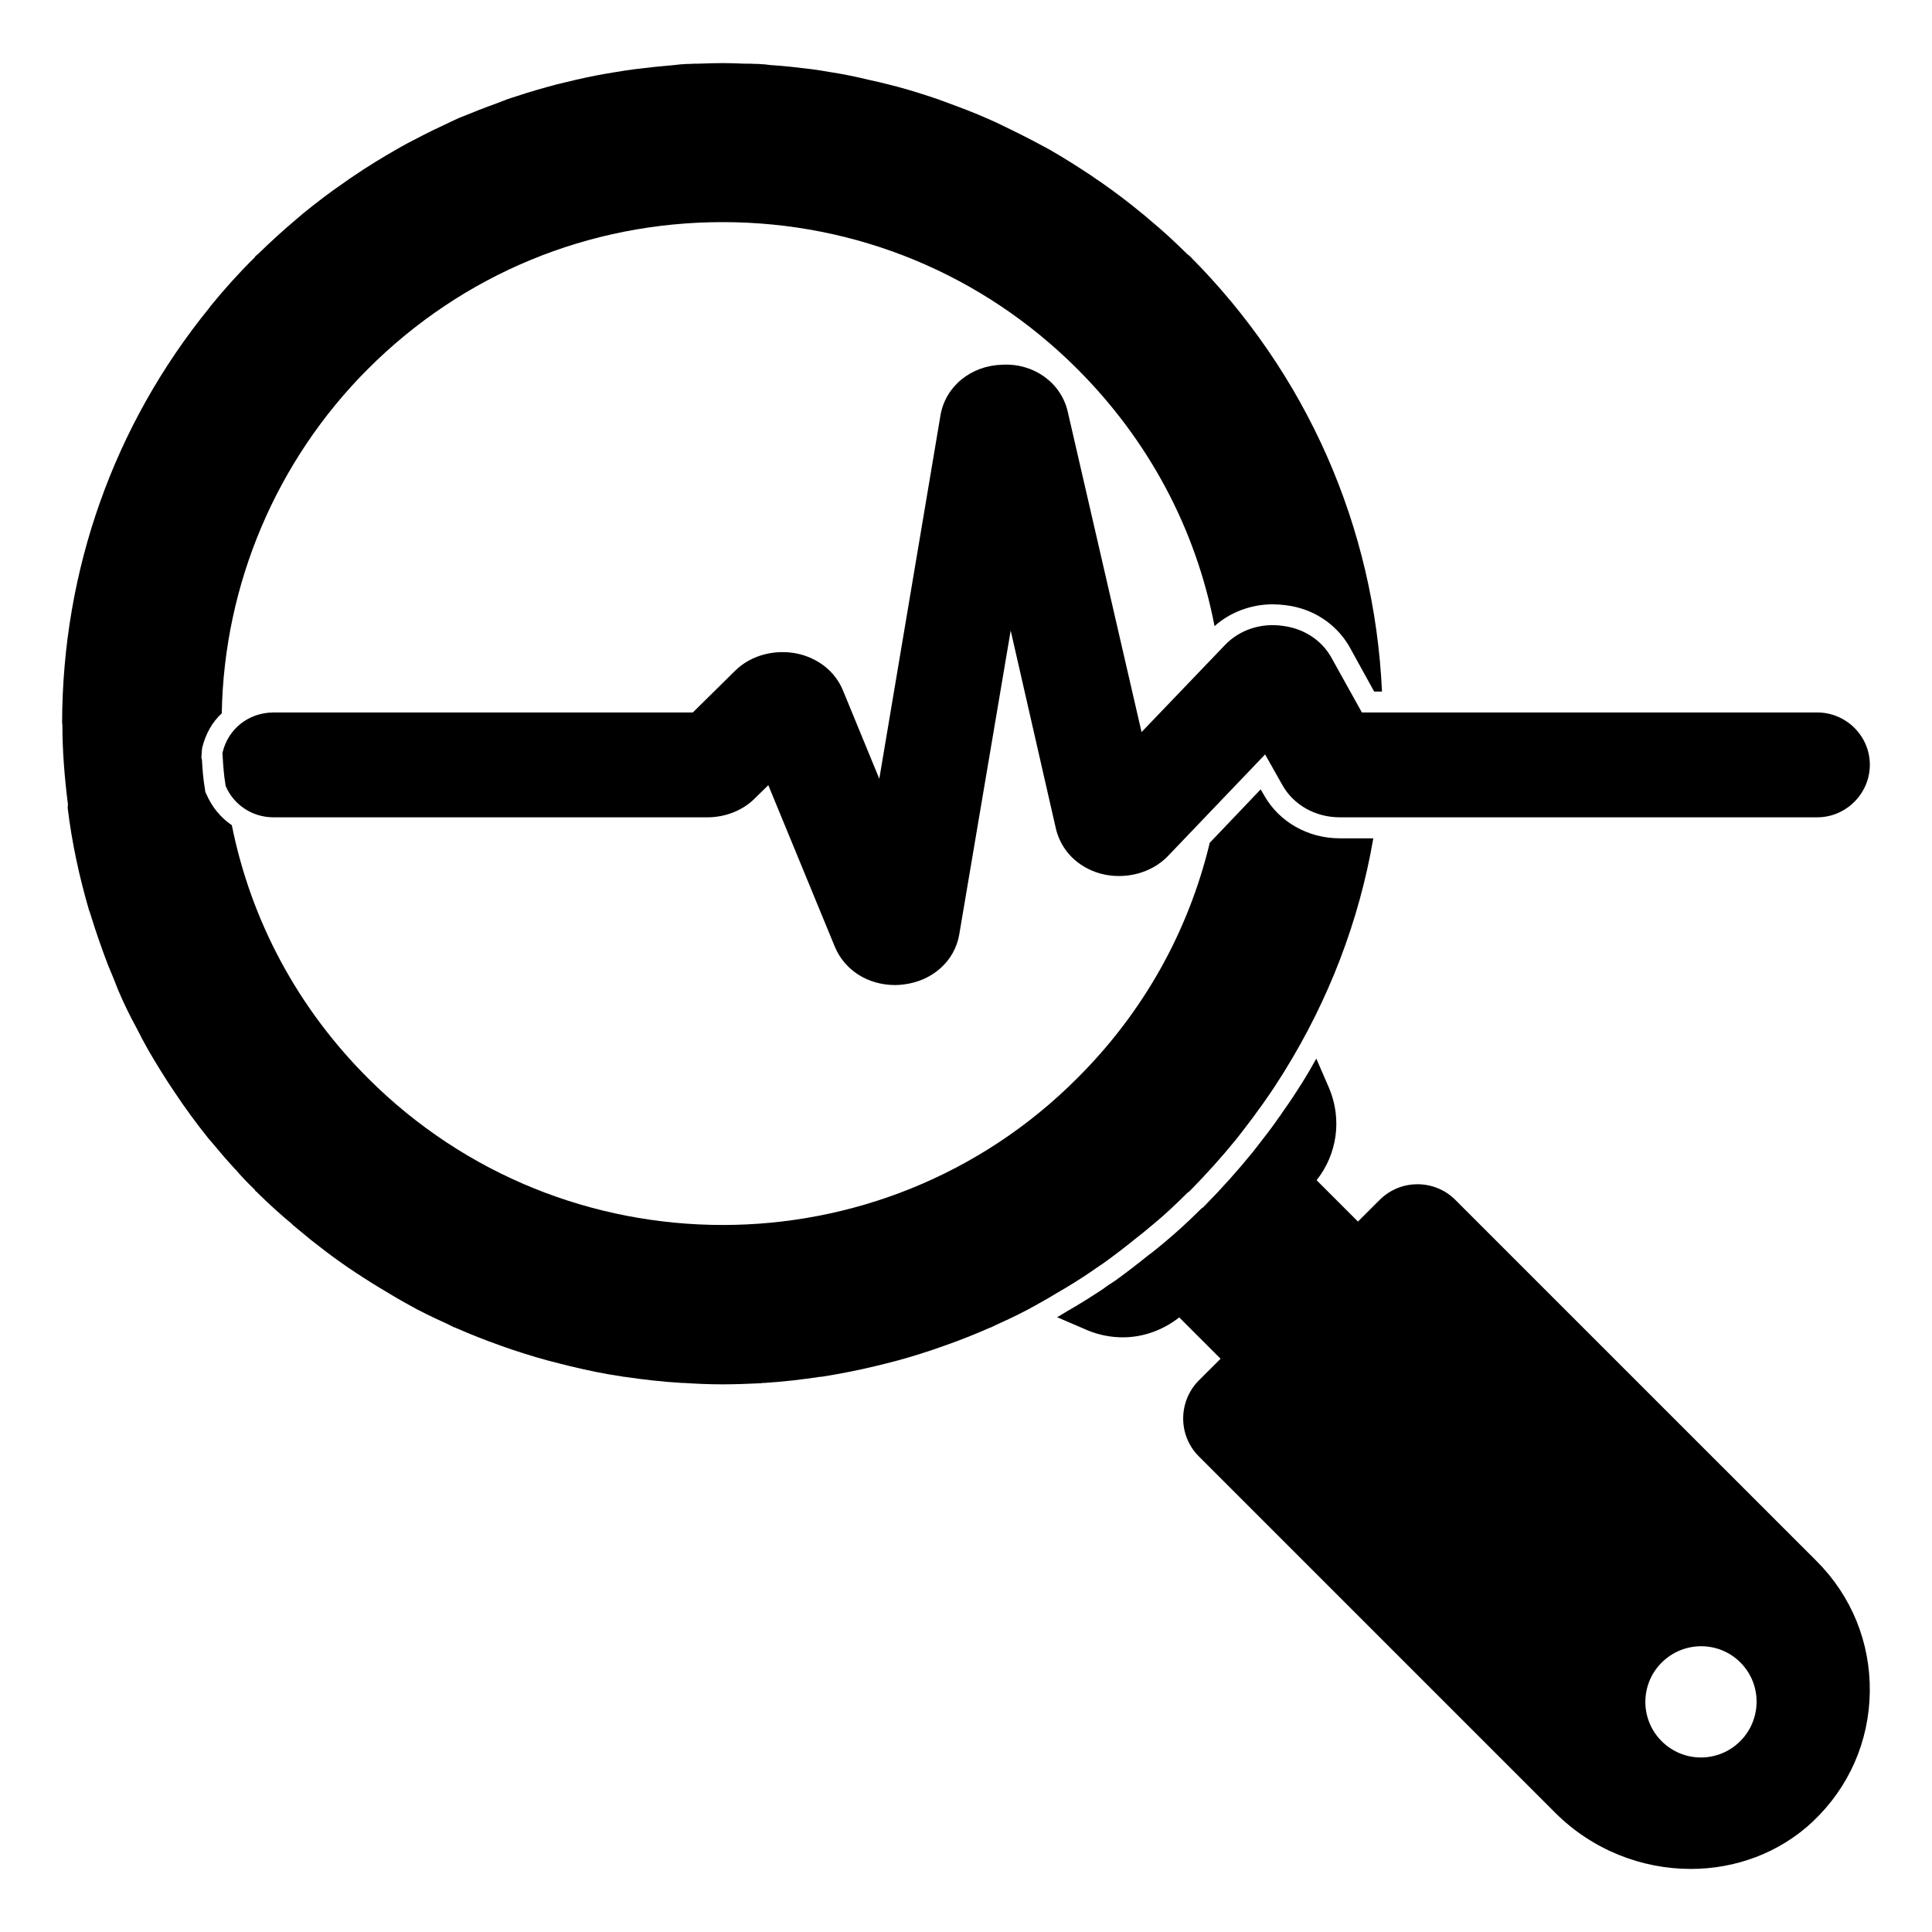 <?xml version="1.0" encoding="UTF-8"?>
<!-- Uploaded to: SVG Find, www.svgrepo.com, Generator: SVG Find Mixer Tools -->
<svg fill="#000000" width="800px" height="800px" version="1.1" viewBox="144 144 512 512" xmlns="http://www.w3.org/2000/svg">
 <g>
  <path d="m436.3 478.85c2.891-2.074 5.703-4.223 8.445-6.445 1.629-1.258 3.188-2.519 4.742-3.852 2.891-2.371 5.926-5.188 9.188-8.445 0.223-0.148 0.371-0.297 0.594-0.445 4.371-4.445 8.52-9.039 12.371-13.781 0.52-0.668 1.039-1.332 1.555-2 1.48-1.926 2.965-3.852 4.371-5.852 0.594-0.816 1.184-1.555 1.703-2.371 1.629-2.297 3.188-4.668 4.668-7.039 0.148-0.223 0.297-0.445 0.371-0.594 11.781-18.969 19.855-39.859 23.633-61.863h-8.891c-8.445 0-16.078-4.371-20.004-11.336l-0.965-1.629-13.484 14.152c-5.703 23.707-17.707 45.047-35.117 62.383-25.855 25.93-59.938 38.898-93.945 38.898-34.082 0-68.09-12.965-94.02-38.898-18.598-18.598-30.969-41.637-36.082-67.051-2.965-2-5.262-4.816-6.742-8.223l-0.293-0.598-0.074-0.668c-0.52-2.965-0.668-5.484-0.816-7.926l-0.148-0.445 0.148-2.074 0.074-0.594c0.891-3.629 2.668-6.816 5.188-9.113 0.594-34.156 14.449-66.977 38.75-91.277 25.117-25.117 58.457-38.898 93.945-38.898h0.074c35.488 0 68.902 13.855 93.945 38.898 18.895 18.895 31.414 42.305 36.379 68.164 4.148-3.703 9.707-5.777 15.41-5.777 1.109 0 2.223 0.074 3.336 0.223 7.188 0.816 13.336 4.816 16.891 10.816l6.668 12.078h2.074c-2-43.566-19.855-84.238-50.973-115.43-0.223-0.148-0.445-0.371-0.668-0.52-3.262-3.262-6.594-6.297-10.078-9.188-0.594-0.52-1.184-1.039-1.852-1.555-3.481-2.891-7.113-5.629-10.816-8.223-0.891-0.594-1.777-1.184-2.594-1.777-3.703-2.445-7.41-4.816-11.188-6.965l-2.891-1.555c-3.188-1.703-6.445-3.332-9.707-4.891-1.258-0.594-2.445-1.184-3.703-1.703-3.481-1.555-7.039-2.891-10.668-4.223-1.555-0.594-3.188-1.184-4.816-1.703-3.629-1.184-7.262-2.297-10.965-3.188-1.703-0.445-3.336-0.816-5.039-1.184-3.406-0.816-6.891-1.555-10.371-2.074-1.629-0.297-3.188-0.52-4.742-0.742-3.703-0.445-7.336-0.891-11.039-1.109-0.742-0.074-1.48-0.223-2.297-0.223-0.445-0.074-0.965-0.074-1.48-0.074-1.039-0.074-2.148-0.074-3.188-0.074-1.852-0.074-3.777-0.148-5.629-0.148-2.074 0-4.148 0.074-6.223 0.148-0.816 0-1.703 0-2.594 0.074-0.52 0-1.039 0-1.555 0.074-0.816 0-1.629 0.148-2.445 0.223-3.555 0.297-7.113 0.668-10.594 1.109-1.777 0.223-3.555 0.52-5.336 0.816-3.336 0.52-6.668 1.184-9.93 1.926-1.777 0.445-3.481 0.816-5.262 1.258-3.629 0.965-7.262 2-10.816 3.188-1.703 0.52-3.336 1.113-4.965 1.777-3.481 1.258-6.891 2.594-10.297 4-1.406 0.668-2.742 1.258-4.074 1.926-3.262 1.48-6.371 3.113-9.484 4.742-1.039 0.594-2.074 1.109-3.039 1.703-3.777 2.148-7.484 4.445-11.113 6.891-0.891 0.594-1.777 1.184-2.668 1.852-3.703 2.519-7.262 5.262-10.742 8.074-0.668 0.594-1.332 1.109-2 1.703-3.41 2.883-6.668 5.848-9.93 9.035-0.223 0.223-0.441 0.371-0.738 0.59-0.074 0.148-0.148 0.223-0.223 0.371-4.148 4.074-8 8.371-11.633 12.816-0.148 0.148-0.297 0.371-0.371 0.52-25.266 31.043-38.973 69.496-39.047 110.02 0 0.223 0.074 0.371 0.074 0.52 0 7.113 0.594 14.152 1.48 21.191-0.074 0.297-0.074 0.594-0.074 0.891 1.109 9.113 3.039 18.078 5.629 26.969 0.223 0.594 0.445 1.184 0.594 1.777 1.332 4.297 2.816 8.52 4.445 12.816 0.52 1.184 0.965 2.371 1.48 3.555 0.445 1.039 0.816 2.148 1.258 3.188 1.555 3.629 3.113 6.816 4.742 9.781 0.371 0.668 0.668 1.332 1.039 2l0.445 0.891c2.148 4.074 4.594 8 7.113 11.93 0.52 0.742 0.965 1.48 1.48 2.223 2.891 4.371 6 8.594 9.336 12.742 0.371 0.371 0.742 0.816 1.039 1.184 1.777 2.148 3.555 4.223 5.41 6.223 0.074 0.148 0.223 0.297 0.371 0.371 1.555 1.852 3.262 3.629 5.188 5.484 0.074 0.148 0.148 0.223 0.223 0.371 0.223 0.148 0.445 0.297 0.594 0.52 3.262 3.188 6.297 5.926 9.188 8.297v0.074c1.555 1.332 3.188 2.594 4.742 3.926 2.742 2.148 5.484 4.297 8.371 6.297 1.184 0.816 2.297 1.629 3.481 2.371 2.891 1.926 5.852 3.777 8.891 5.559 1.48 0.891 2.965 1.777 4.445 2.594 0.223 0.074 0.445 0.223 0.668 0.371 3.113 1.777 6.668 3.481 10.445 5.188 0.594 0.297 1.184 0.594 1.777 0.891 0.148 0 0.297 0.074 0.445 0.148 3.852 1.703 7.852 3.262 11.781 4.668 1.113 0.371 2.148 0.742 3.188 1.109 4.223 1.406 8.371 2.668 12.668 3.703 0.891 0.223 1.777 0.445 2.668 0.668 4.594 1.109 9.188 2.074 13.855 2.742 0.148 0.074 0.371 0.074 0.52 0.074 5.039 0.742 10.148 1.332 15.262 1.629h0.445c3.406 0.223 6.816 0.371 10.223 0.371h0.223c3.406 0 6.742-0.148 10.148-0.297 0.074-0.074 0.148 0 0.223-0.074h0.52c4.965-0.297 9.93-0.891 14.891-1.629 0.223 0 0.52 0 0.742-0.074 4.594-0.742 9.188-1.629 13.781-2.742 0.891-0.223 1.777-0.445 2.742-0.668 4.223-1.039 8.445-2.297 12.594-3.703 1.039-0.371 2.148-0.742 3.188-1.109 4-1.406 7.926-2.965 11.781-4.668 0.148-0.074 0.297-0.074 0.445-0.148 0.594-0.297 1.184-0.594 1.852-0.891 3.777-1.703 7.262-3.406 10.371-5.188 0.223-0.148 0.445-0.297 0.668-0.371 1.48-0.816 2.965-1.703 4.445-2.594 3.113-1.777 6.074-3.629 9.039-5.633 1.035-0.742 2.144-1.484 3.258-2.227"/>
  <path d="m529.69 461.99c-5.527-5.527-14.535-5.543-20.07 0l-5.75 5.734-10.957-10.957c5.414-6.848 6.809-16.078 3.328-24.375l-3.406-7.852c-1.18 2.148-2.438 4.297-3.769 6.445l-0.445 0.668c-1.488 2.371-3.113 4.816-4.816 7.188-0.297 0.52-0.742 1.109-1.258 1.777l-0.445 0.668c-1.406 2-2.965 4-4.527 6l-1.555 2c-3.918 4.816-8.141 9.559-12.816 14.301l-0.363 0.371-0.445 0.297c-3.481 3.481-6.519 6.223-9.336 8.594-1.555 1.332-3.188 2.668-4.891 3.926-2.742 2.223-5.637 4.445-8.602 6.594-1.254 0.816-2.297 1.48-3.254 2.223-3.262 2.148-6.305 4.074-9.566 5.926-0.809 0.52-1.695 1.039-2.594 1.555l8.082 3.481c3.031 1.258 6.223 1.852 9.328 1.852 5.394 0 10.609-1.891 14.945-5.281l10.957 10.957-5.801 5.785c-5.484 5.57-5.477 14.574 0.016 20.062l94.465 94.465c9.891 9.891 22.984 14.891 35.91 14.891 11.801 0 23.473-4.172 32.422-12.609v-0.008c9.527-9.023 14.863-21.203 15.039-34.297 0.172-13.09-4.832-25.398-14.094-34.66zm75.484 143.44c-5.758 5.758-15.062 5.758-20.82 0-5.758-5.758-5.758-15.062 0-20.82 5.758-5.758 15.105-5.801 20.863-0.043 5.758 5.758 5.715 15.105-0.043 20.863"/>
  <path d="m496.68 318c-2.594-4.445-7.262-7.484-12.816-8.148-5.777-0.816-11.41 1.109-15.188 5.039l-22.152 23.117-19.562-84.91c-1.777-7.707-9.039-12.891-17.336-12.445-8.297 0.223-15.039 5.703-16.375 13.336l-16.227 96.391-9.633-23.414c-2.074-5.039-6.594-8.594-12.227-9.781-6-1.184-12.227 0.52-16.301 4.519l-11.262 11.113h-111.13c-6.519 0-12.004 4.297-13.484 10.594 0 0.223-0.074 0.52 0 0.742 0.148 2.519 0.297 5.039 0.816 8.148 2.148 5.039 7.113 8.297 12.668 8.297h114.99c4.816 0 9.41-1.852 12.52-4.965l3.629-3.555 17.633 42.824c2.594 6.223 8.742 10.148 16.004 10.148 0.668 0 1.48-0.074 2.148-0.148 7.707-0.891 13.633-6.223 14.816-13.262l13.633-80.535 12.004 52.605c1.406 5.703 5.703 10.078 11.707 11.781 6.519 1.777 13.559-0.074 17.93-4.594l25.781-26.969 4.594 8.148c2.965 5.262 8.742 8.52 15.188 8.52h126.55c7.633 0 13.93-6.297 13.93-13.93 0-7.633-6.297-13.855-13.93-13.855l-120.68 0.004z"/>
 </g>
</svg>